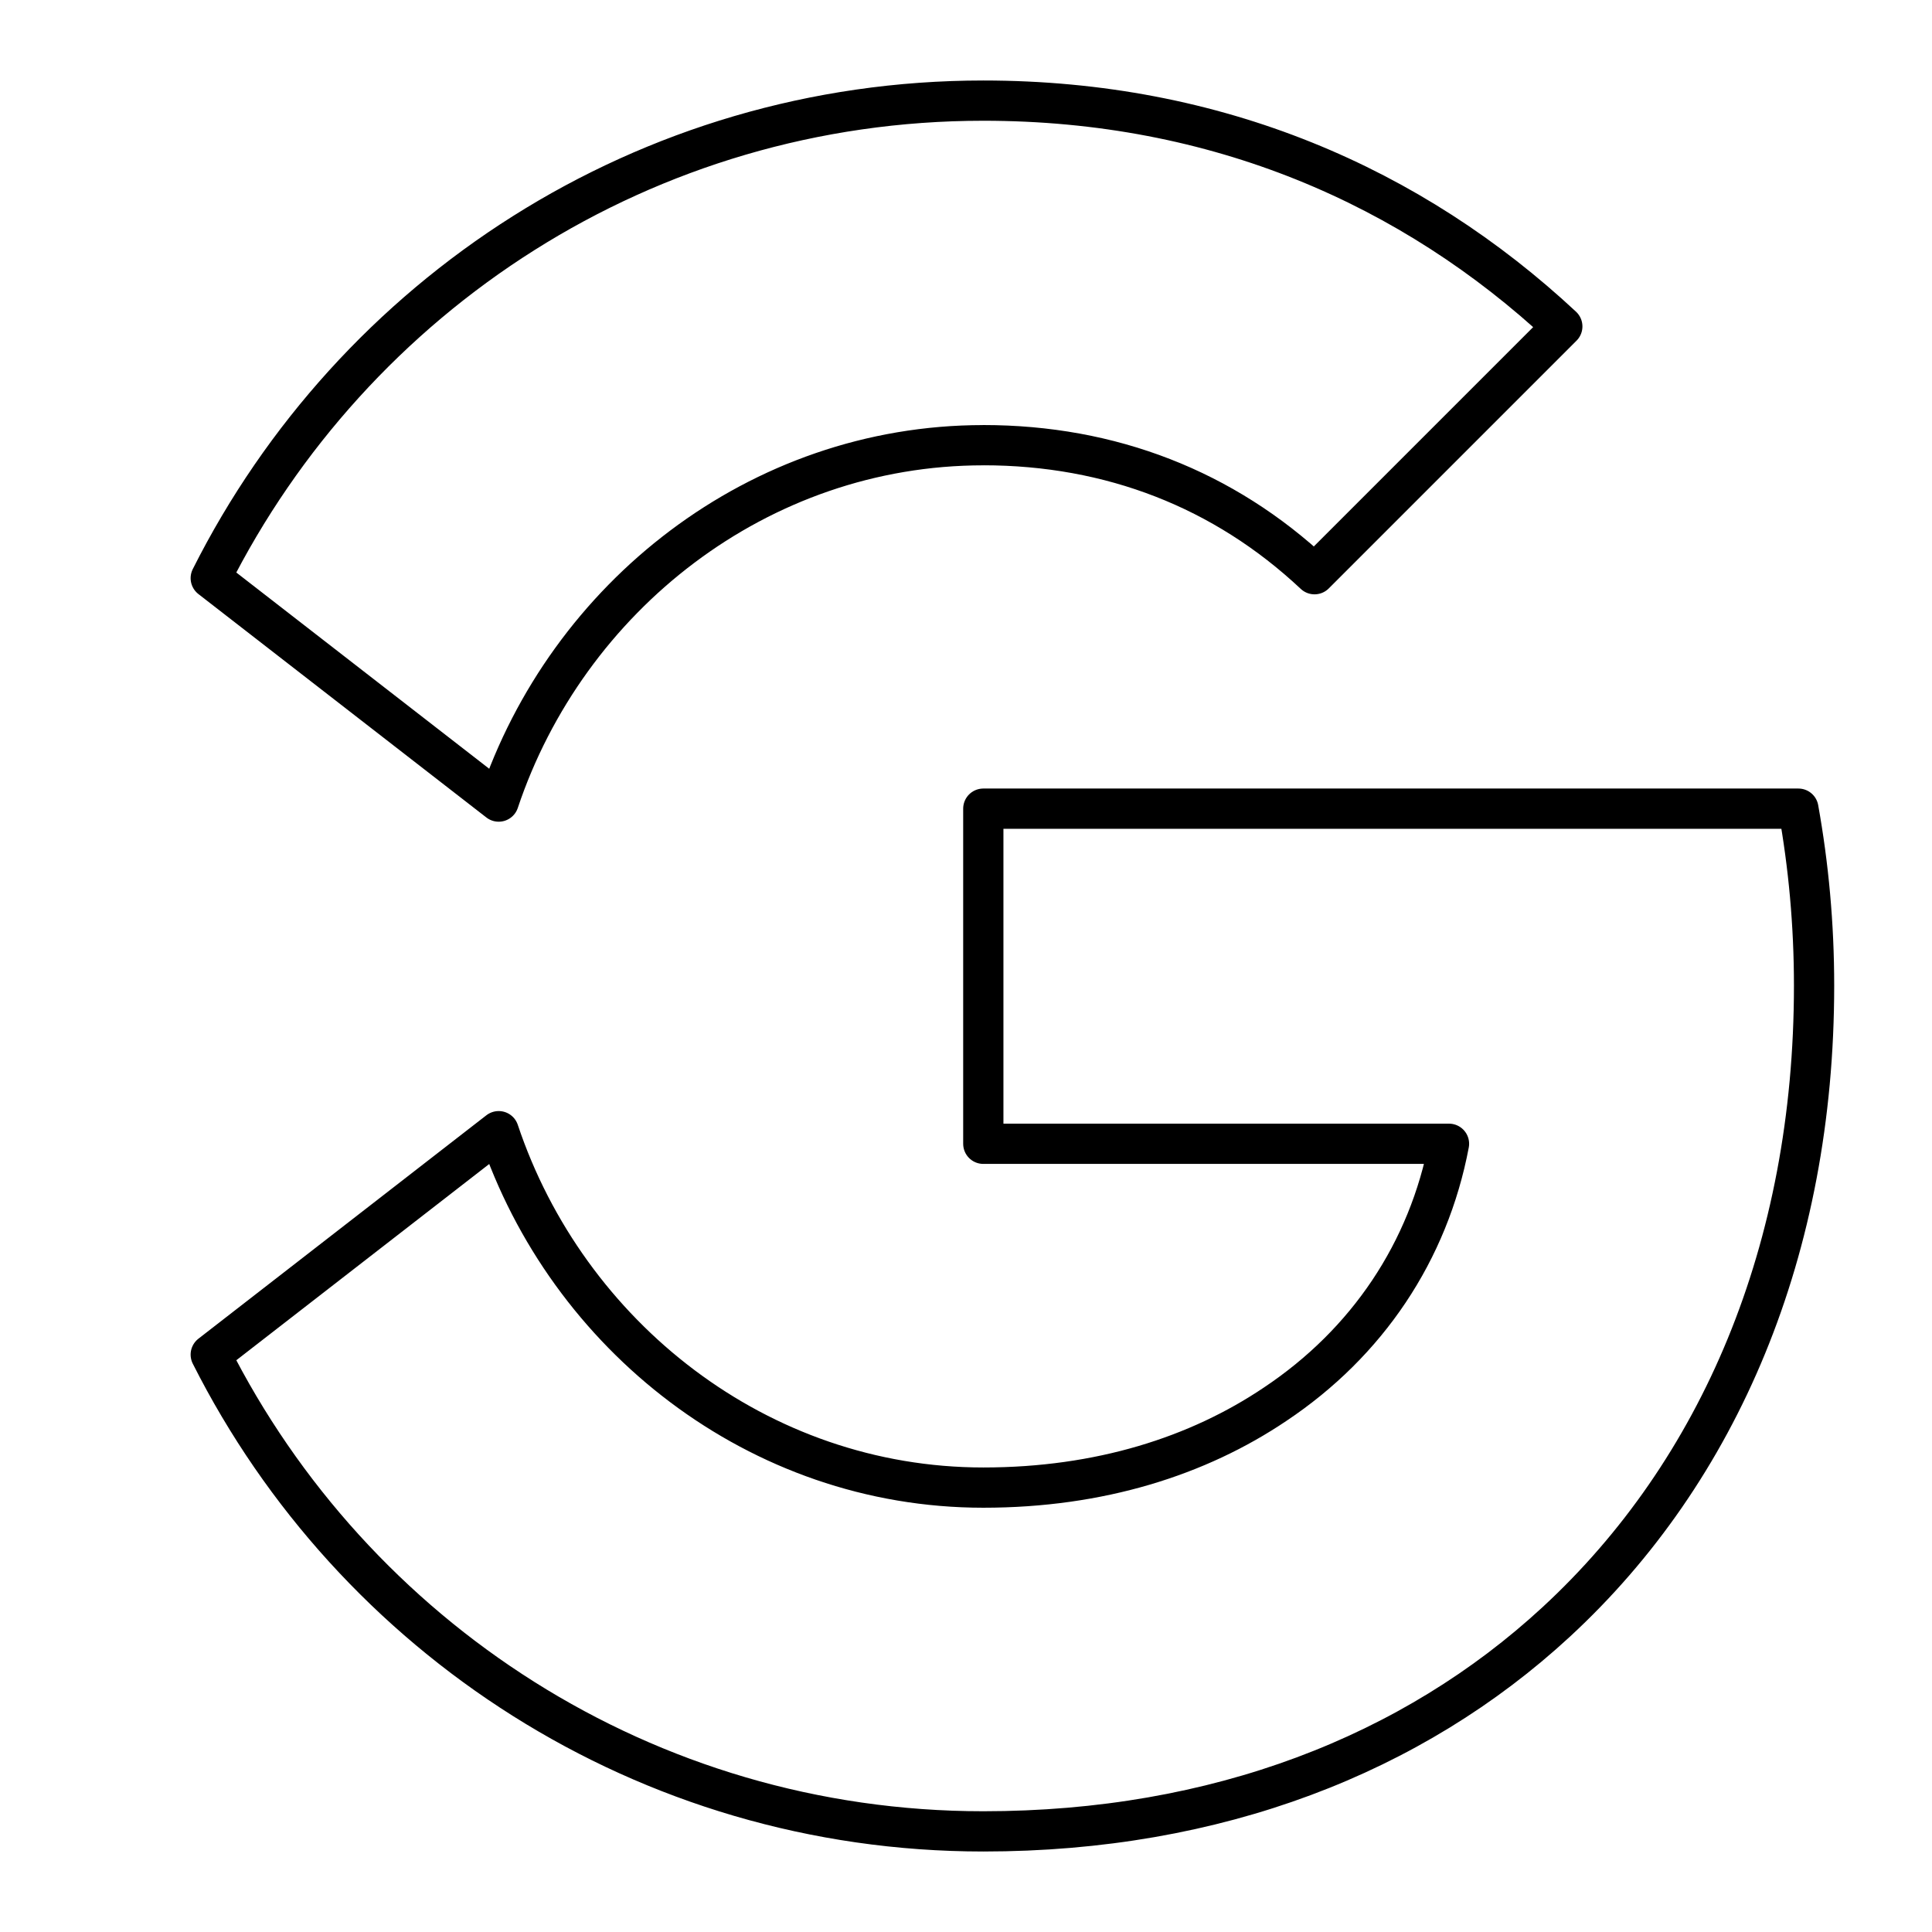 <?xml version="1.0" encoding="utf-8"?>
<!-- Generator: www.svgicons.com -->
<svg xmlns="http://www.w3.org/2000/svg" width="800" height="800" viewBox="0 0 48 48">
<path fill="none" stroke="currentColor" stroke-linecap="round" stroke-linejoin="round" d="M38.66 40.3c4.065-3.752 6.41-9.264 6.41-15.811c0-1.525-.137-2.99-.39-4.398H24.43v8.326H36c-.507 2.678-2.032 4.945-4.319 6.47h0c-1.915 1.29-4.358 2.072-7.251 2.072c-5.59 0-10.34-3.773-12.04-8.855l-7.154 5.551C8.774 40.672 16.026 45.5 24.43 45.5c5.805 0 10.672-1.916 14.23-5.2M24.43 11.06c3.166 0 5.98 1.095 8.229 3.206l6.156-6.156C35.082 4.63 30.235 2.5 24.43 2.5c-8.405 0-15.656 4.828-19.194 11.864l7.154 5.551c1.7-5.082 6.45-8.854 12.04-8.854Z"/>
</svg>